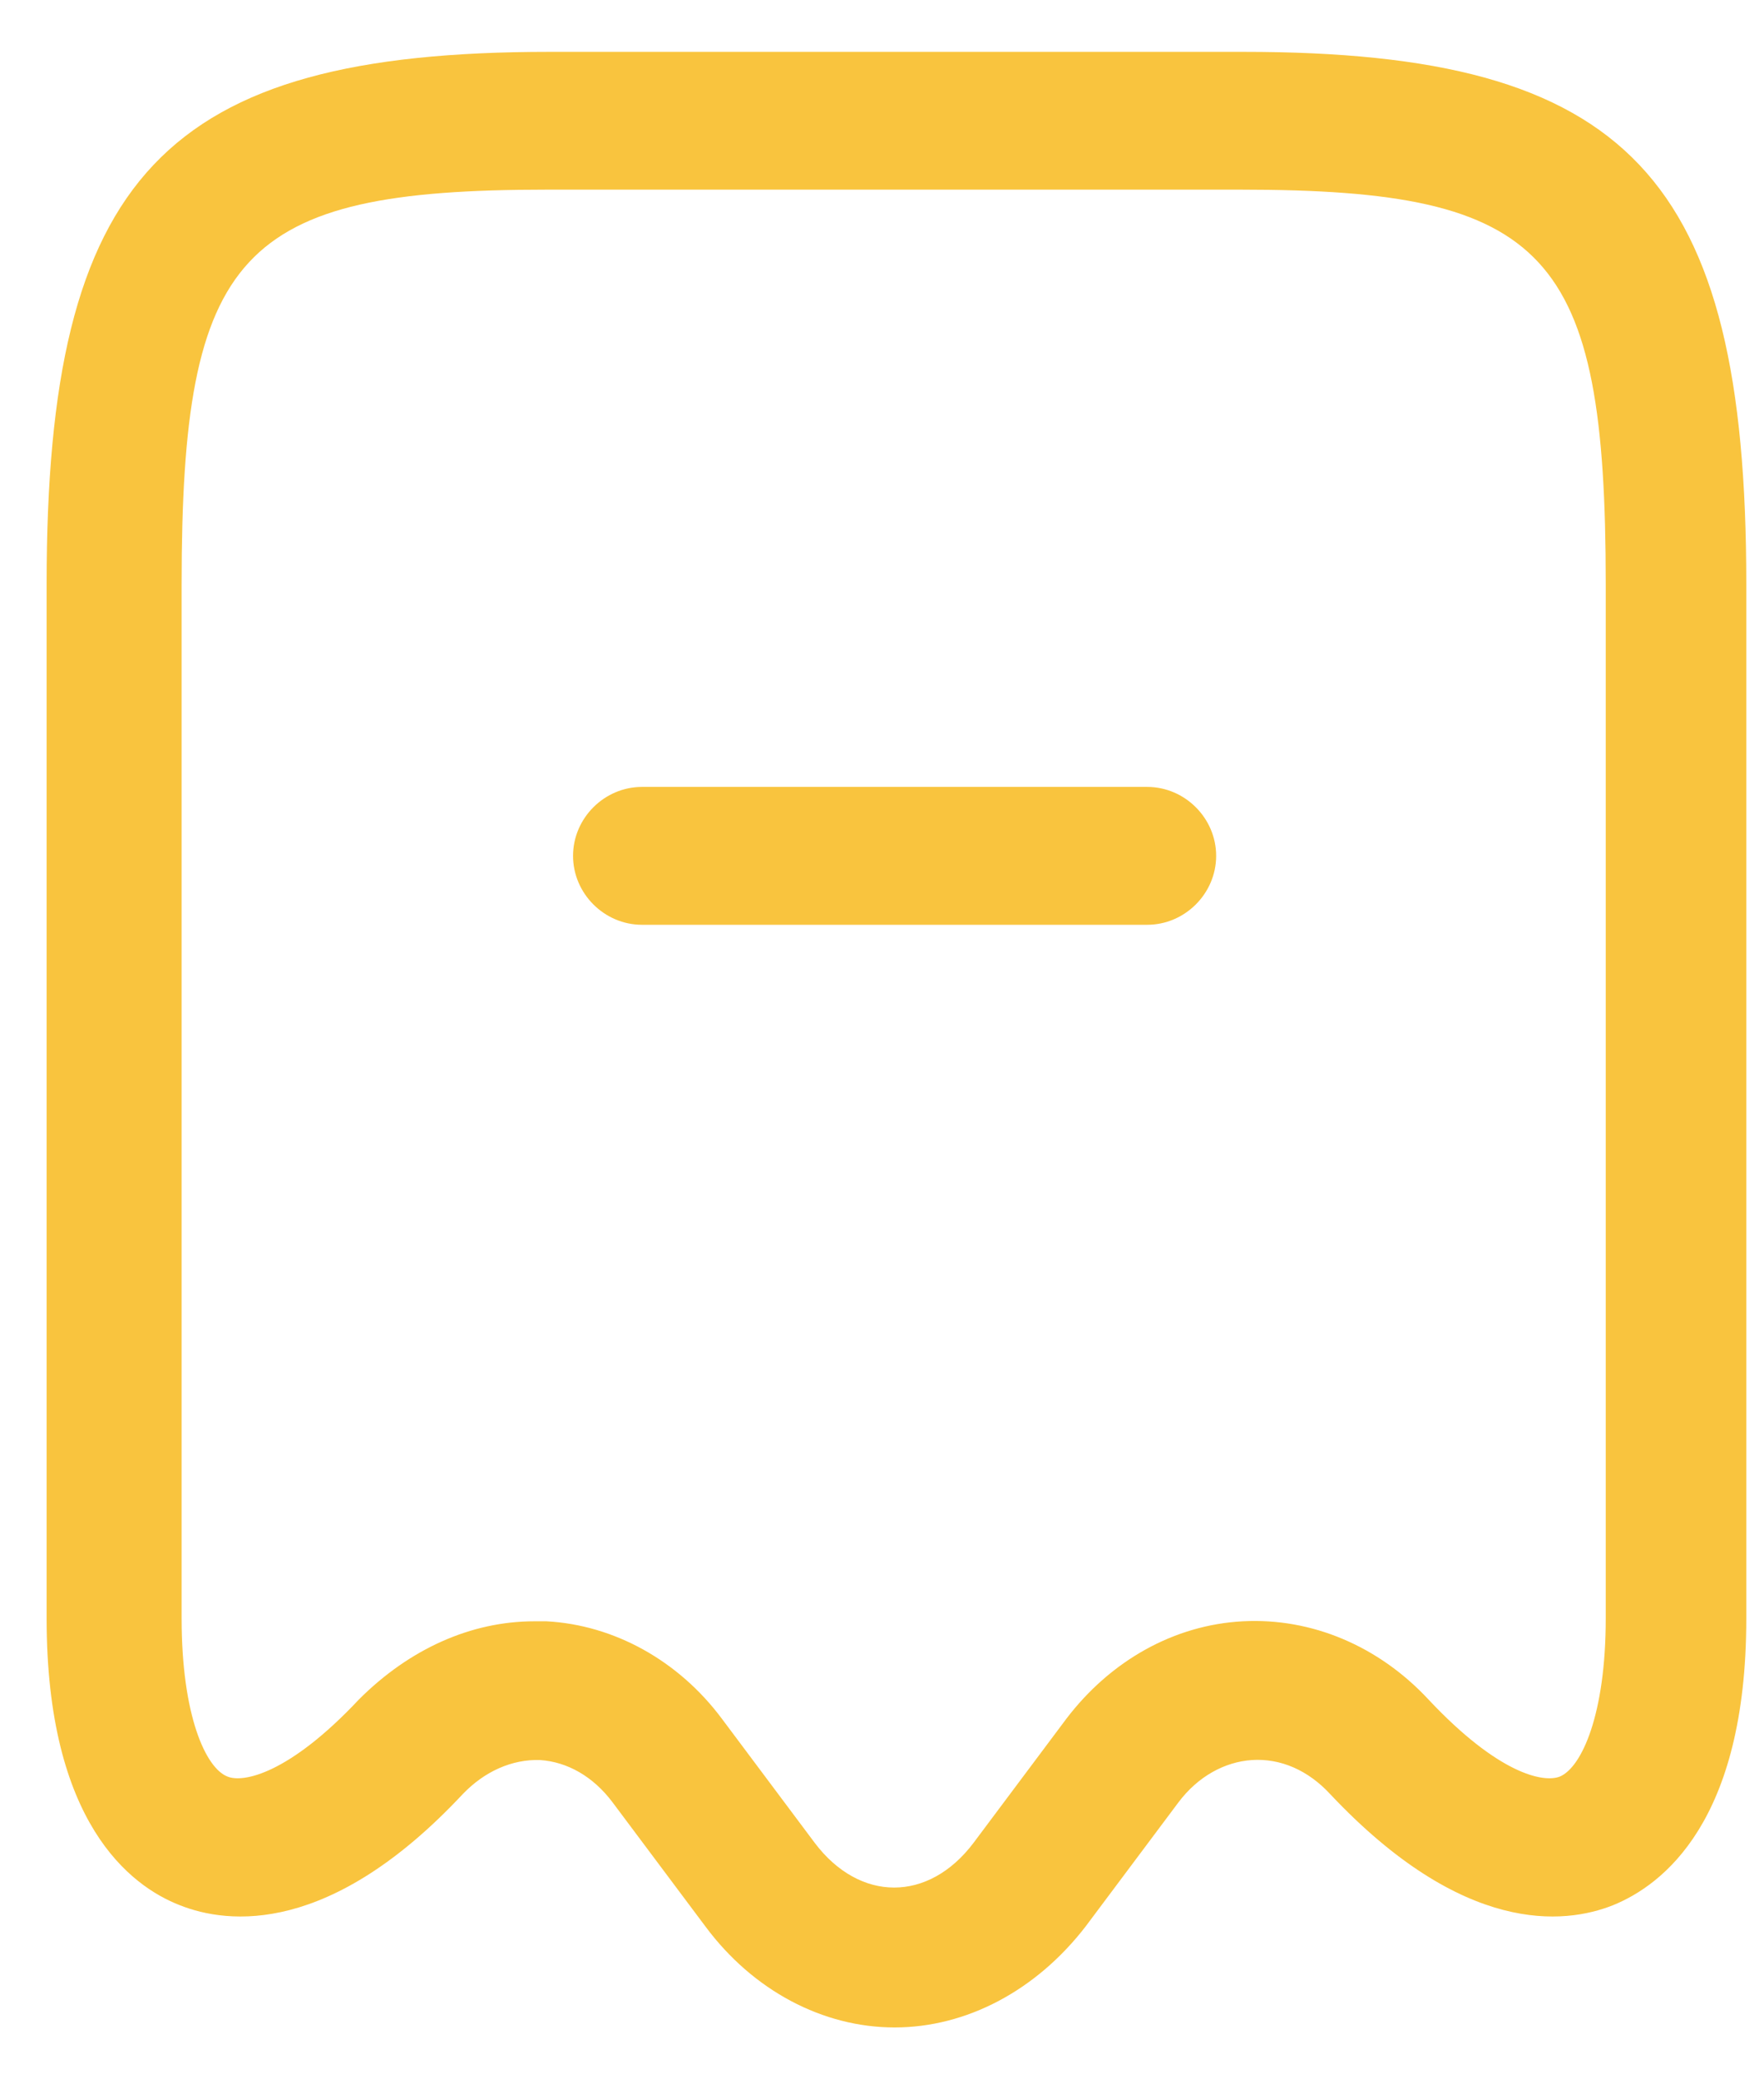 <svg xmlns="http://www.w3.org/2000/svg" width="28" height="33" viewBox="0 0 28 33" fill="none"><g id="vuesax/outline/transaction-minus"><g id="transaction-minus"><path id="Vector" d="M14.2 32.177C13.063 32.177 11.954 31.594 11.196 30.573L9.723 28.604C9.417 28.196 9.008 27.962 8.571 27.933C8.133 27.919 7.696 28.108 7.346 28.473L6.544 27.729L7.346 28.473C5.246 30.719 3.627 30.544 2.854 30.237C2.067 29.931 0.74 28.925 0.74 25.687V9.267C0.74 2.792 2.606 0.823 8.717 0.823H19.742C25.852 0.823 27.719 2.792 27.719 9.267V25.687C27.719 28.91 26.392 29.916 25.604 30.237C24.831 30.544 23.227 30.719 21.113 28.473C20.763 28.094 20.325 27.904 19.873 27.933C19.436 27.962 19.013 28.196 18.706 28.604L17.233 30.573C16.446 31.594 15.338 32.177 14.2 32.177ZM8.483 25.731C8.542 25.731 8.615 25.731 8.673 25.731C9.752 25.789 10.773 26.358 11.458 27.277L12.931 29.246C13.646 30.194 14.74 30.194 15.454 29.246L16.927 27.277C17.627 26.358 18.633 25.789 19.727 25.731C20.821 25.673 21.886 26.125 22.673 26.971C23.781 28.152 24.496 28.298 24.758 28.196C25.108 28.05 25.488 27.204 25.488 25.687V9.267C25.488 4.002 24.569 3.01 19.698 3.01H8.673C3.802 3.01 2.883 4.002 2.883 9.267V25.687C2.883 27.219 3.263 28.064 3.613 28.196C3.861 28.298 4.59 28.152 5.698 26.971C6.5 26.169 7.477 25.731 8.483 25.731Z" fill="#F9C43E"></path><path id="Vector_2" d="M18.21 14.677H10.19C9.592 14.677 9.096 14.181 9.096 13.583C9.096 12.985 9.592 12.489 10.19 12.489H18.21C18.808 12.489 19.304 12.985 19.304 13.583C19.304 14.181 18.808 14.677 18.21 14.677Z" fill="#F9C43E"></path></g></g></svg>